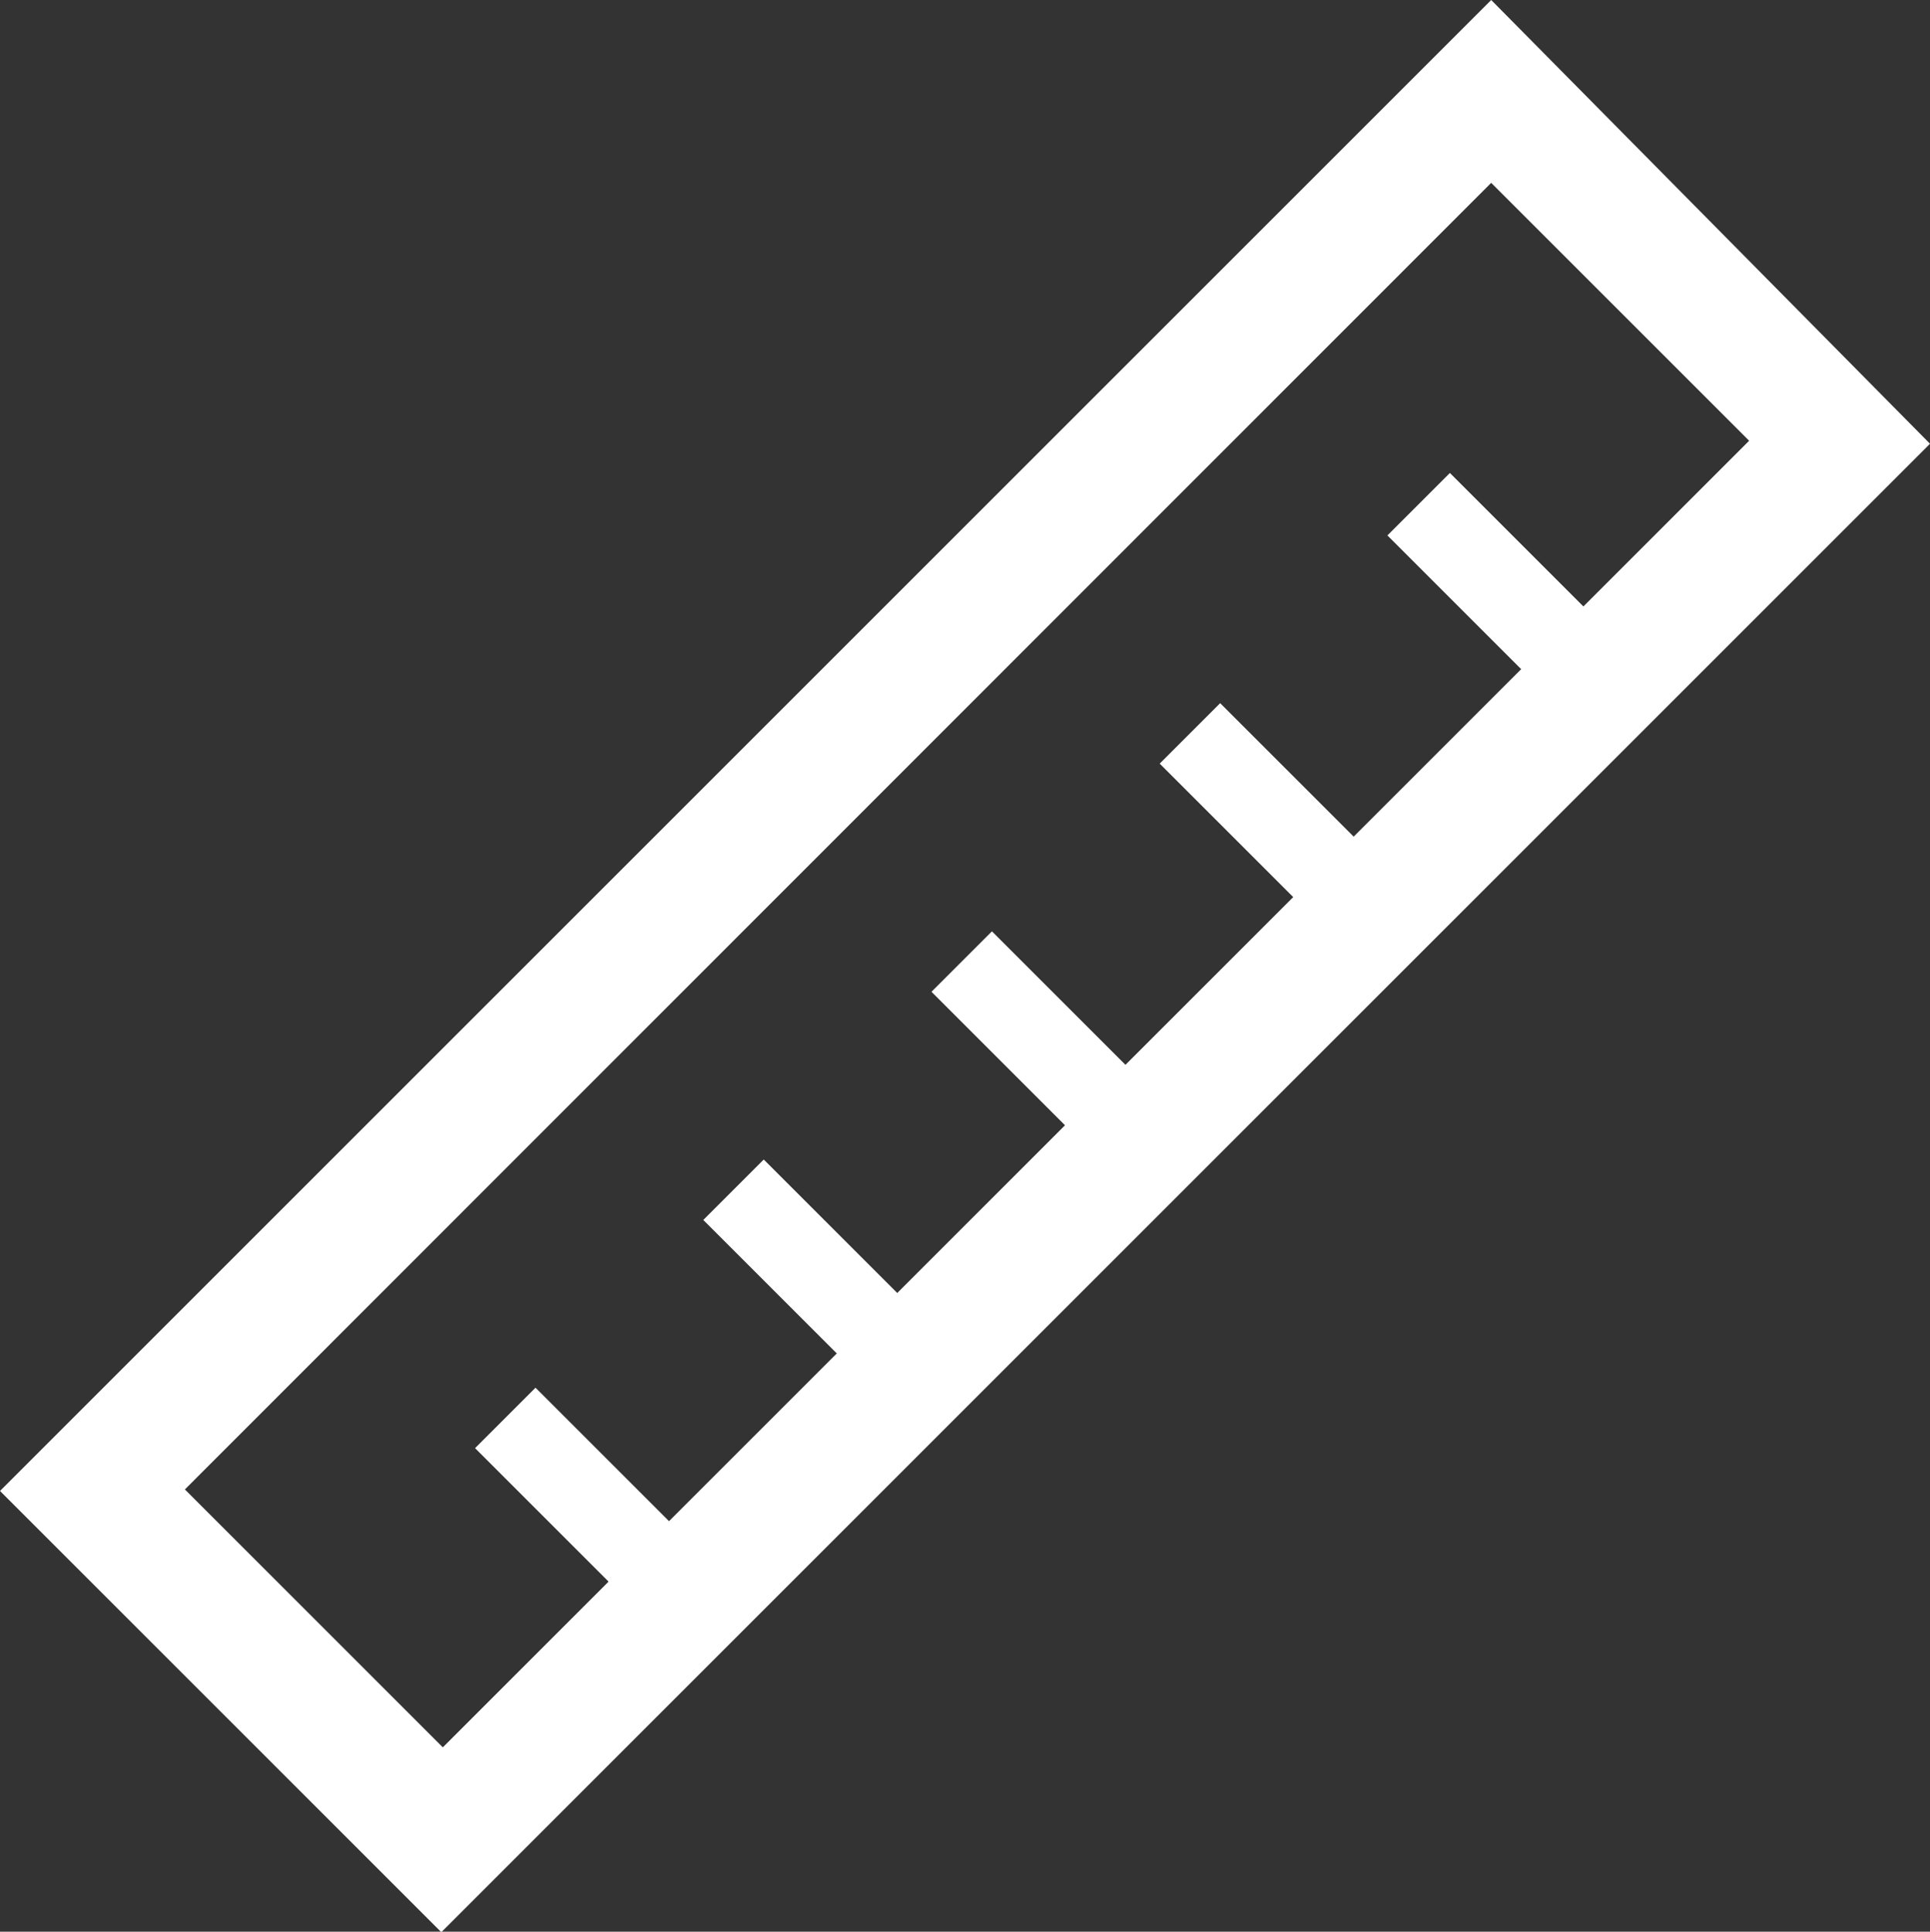 <?xml version="1.0" encoding="UTF-8"?>
<svg id="Layer_1" data-name="Layer 1" xmlns="http://www.w3.org/2000/svg" viewBox="0 0 38.31 38.35">
  <rect x="0" y="0" width="38.31" height="38.35" fill="#333333" stroke="none"/>
  <defs>
    <style>
      .cls-1 {
        fill: #fff;
        stroke-width: 0px;
      }
    </style>
  </defs>
  <path class="cls-1" d="m29.6,0L0,29.6l8.76,8.76,29.55-29.55L29.6,0Zm.6,13.28l-3.33,3.33-2.65-2.65-1.2,1.2,2.65,2.65-3.33,3.33-2.65-2.65-1.2,1.2,2.65,2.65-3.33,3.33-2.65-2.65-1.2,1.2,2.65,2.65-3.33,3.33-2.65-2.65-1.2,1.2,2.65,2.65-3.29,3.29-5.12-5.12L29.6,3.63l5.12,5.12-3.29,3.29-2.65-2.65-1.24,1.24,2.65,2.65Z"/>
</svg>